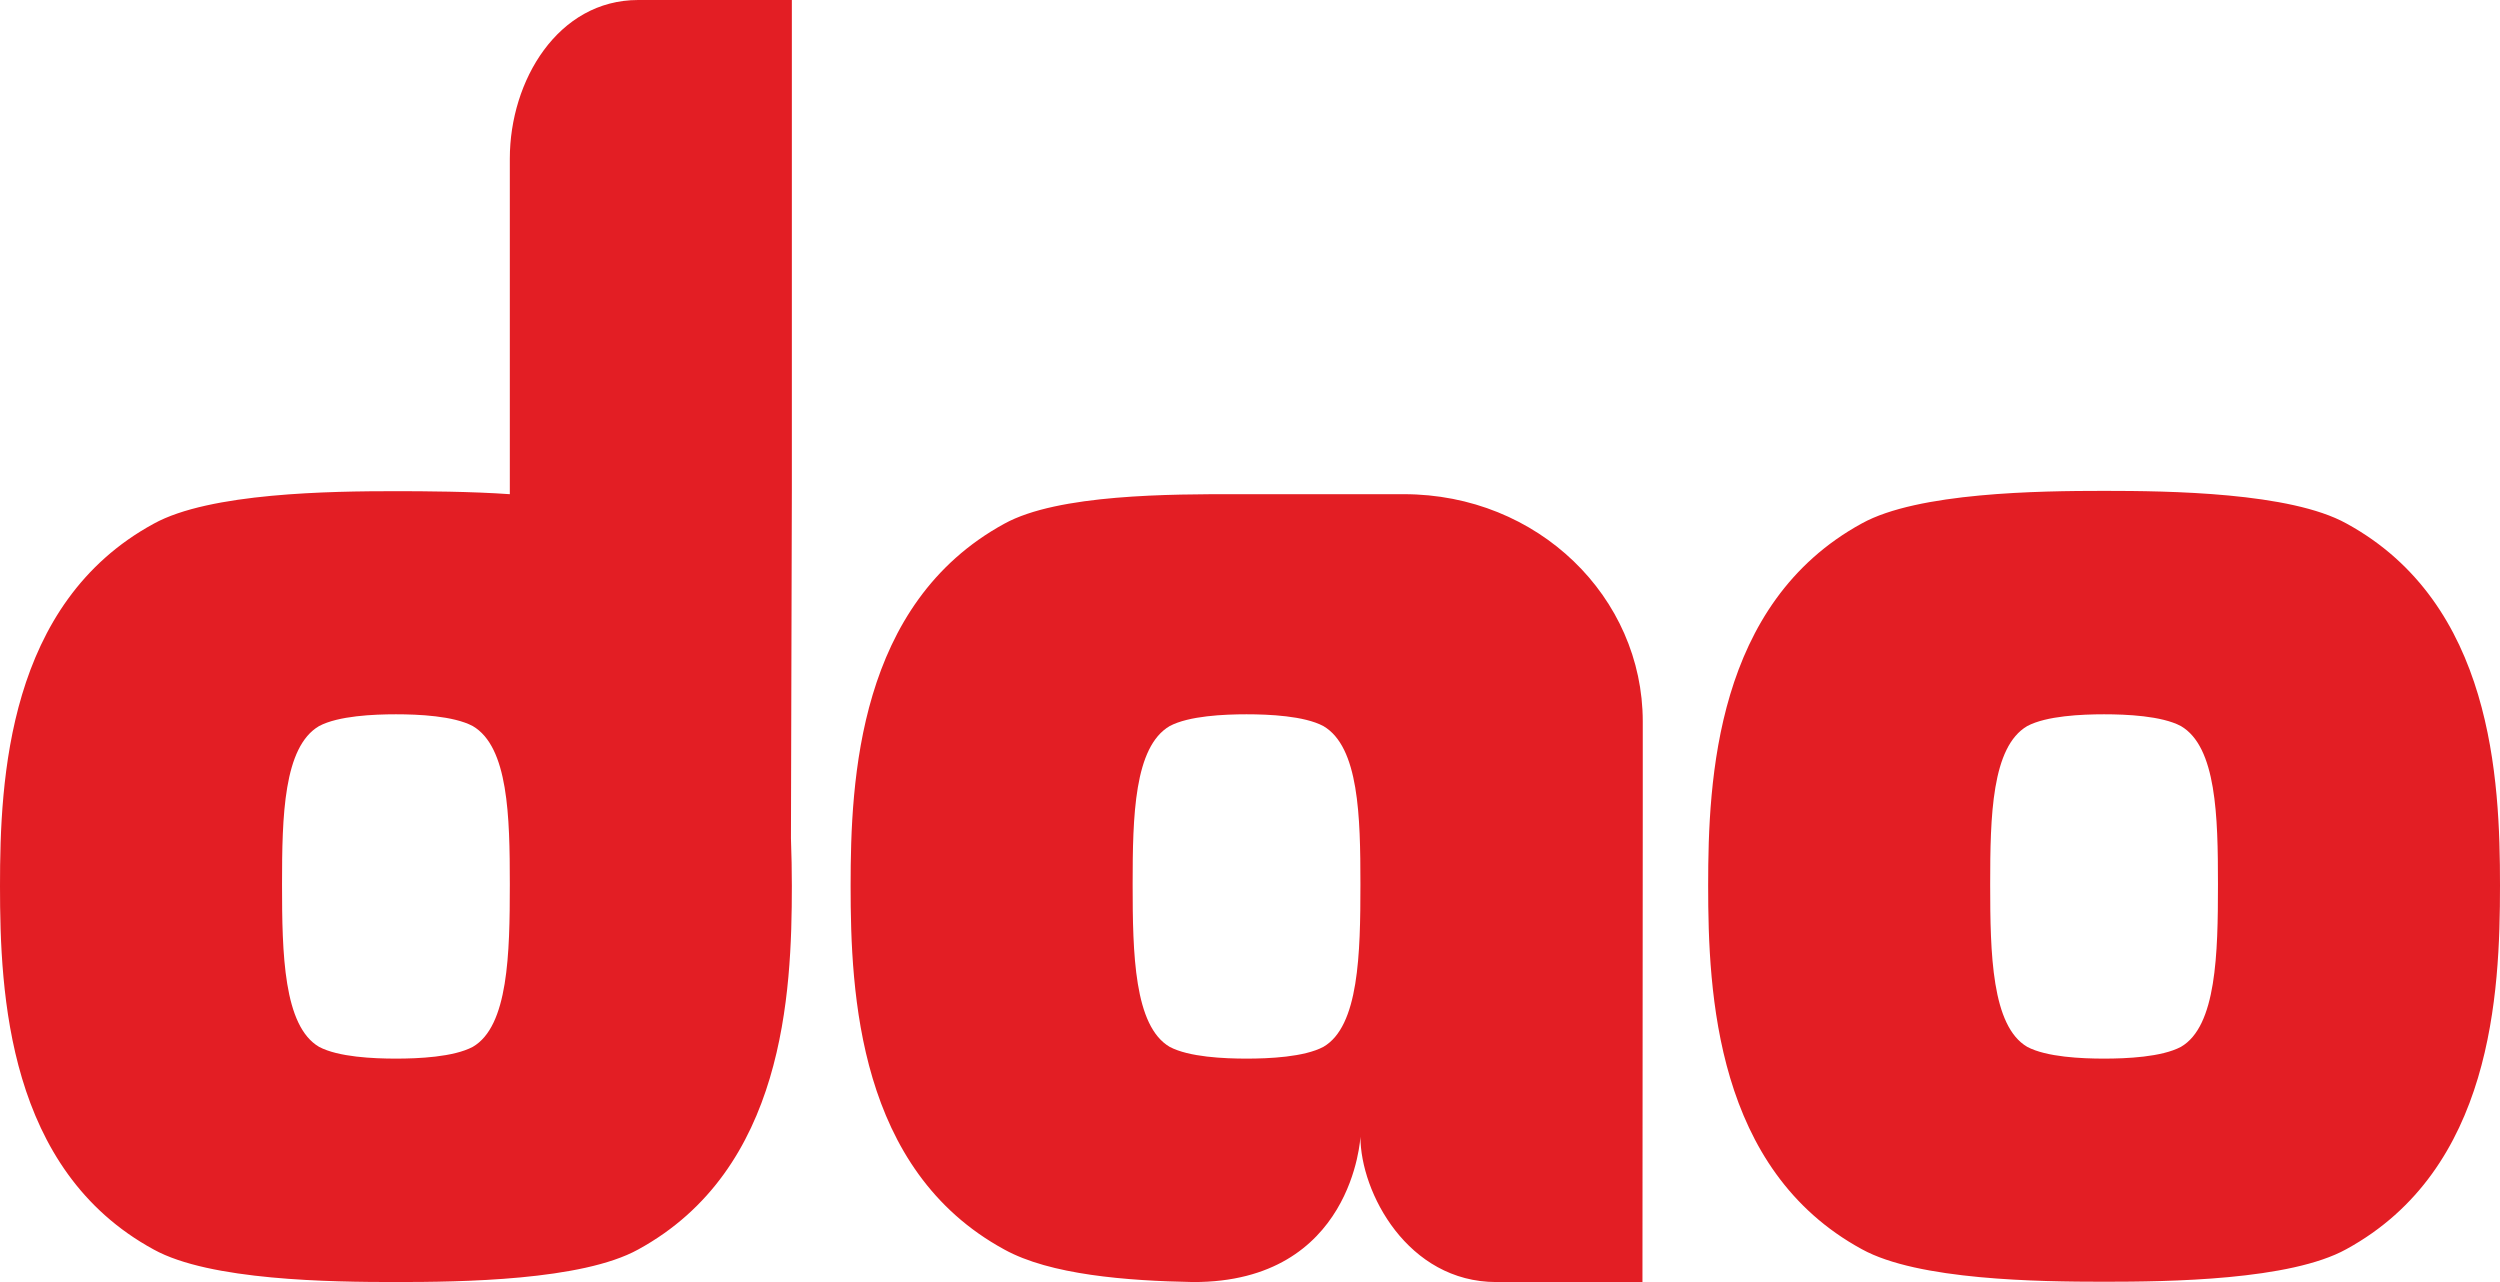 <?xml version="1.0" encoding="UTF-8"?> <svg xmlns="http://www.w3.org/2000/svg" width="234" height="120" viewBox="0 0 234 120" fill="none"><g id="DAO logo"><path id="DAO logo_2" fill-rule="evenodd" clip-rule="evenodd" d="M74.117 45.917V0H59.734C52.232 0 47.719 7.535 47.719 14.845V46.256C44.138 46.002 39.625 45.974 37.059 45.974C30.967 45.974 19.629 46.115 14.383 49.022C0.705 56.472 0 72.954 0 82.916C0 93.02 0.705 109.501 14.383 116.952C19.629 119.859 30.967 120 37.059 120C43.151 120 54.488 119.859 59.734 116.952C73.412 109.473 74.117 93.02 74.117 82.916C74.117 81.533 74.089 80.038 74.033 78.457L74.117 45.917ZM44.25 97.987C42.446 98.946 39.146 99.087 37.059 99.087C34.972 99.087 31.672 98.946 29.867 97.987C26.539 96.04 26.398 89.266 26.398 82.775C26.398 76.397 26.539 69.906 29.867 67.959C31.672 66.999 34.972 66.858 37.059 66.858C39.146 66.858 42.446 66.999 44.25 67.959C47.578 69.906 47.719 76.397 47.719 82.775C47.719 89.266 47.578 96.068 44.25 97.987ZM219.616 48.993C214.371 46.087 203.033 45.945 196.941 45.945C190.849 45.945 179.512 46.087 174.266 48.993C160.588 56.472 159.883 72.926 159.883 82.888C159.883 92.992 160.588 109.473 174.266 116.924C179.512 119.831 190.849 119.972 196.941 119.972C203.033 119.972 214.371 119.831 219.616 116.924C233.295 109.445 234 92.992 234 82.888C234 72.954 233.323 56.472 219.616 48.993ZM204.133 97.987C202.328 98.946 199.028 99.087 196.941 99.087C194.854 99.087 191.555 98.946 189.75 97.987C186.422 96.04 186.281 89.266 186.281 82.775C186.281 76.397 186.422 69.906 189.75 67.959C191.555 66.999 194.854 66.858 196.941 66.858C199.028 66.858 202.328 66.999 204.133 67.959C207.461 69.906 207.602 76.397 207.602 82.775C207.602 89.266 207.461 96.068 204.133 97.987ZM131.398 46.256C143.976 46.256 153.763 55.908 153.763 67.535V75.212L153.734 120H140.056C131.764 120 127.336 111.618 127.336 106.397C127.336 106.397 126.66 120.028 111.684 120C105.451 119.887 98.287 119.323 94.001 116.952C80.322 109.501 79.617 93.02 79.617 82.916C79.617 72.954 80.322 56.5 94.001 49.022C99.022 46.239 109.624 46.249 115.865 46.255C116.144 46.256 116.415 46.256 116.676 46.256H131.398ZM116.676 99.087C118.763 99.087 122.062 98.946 123.867 97.987C127.195 96.068 127.336 89.266 127.336 82.775C127.336 76.397 127.195 69.906 123.867 67.959C122.062 66.999 118.763 66.858 116.676 66.858C114.589 66.858 111.289 66.999 109.484 67.959C106.156 69.906 106.015 76.397 106.015 82.775C106.015 89.266 106.156 96.04 109.484 97.987C111.289 98.946 114.589 99.087 116.676 99.087Z" fill="#e31e24"></path></g></svg> 